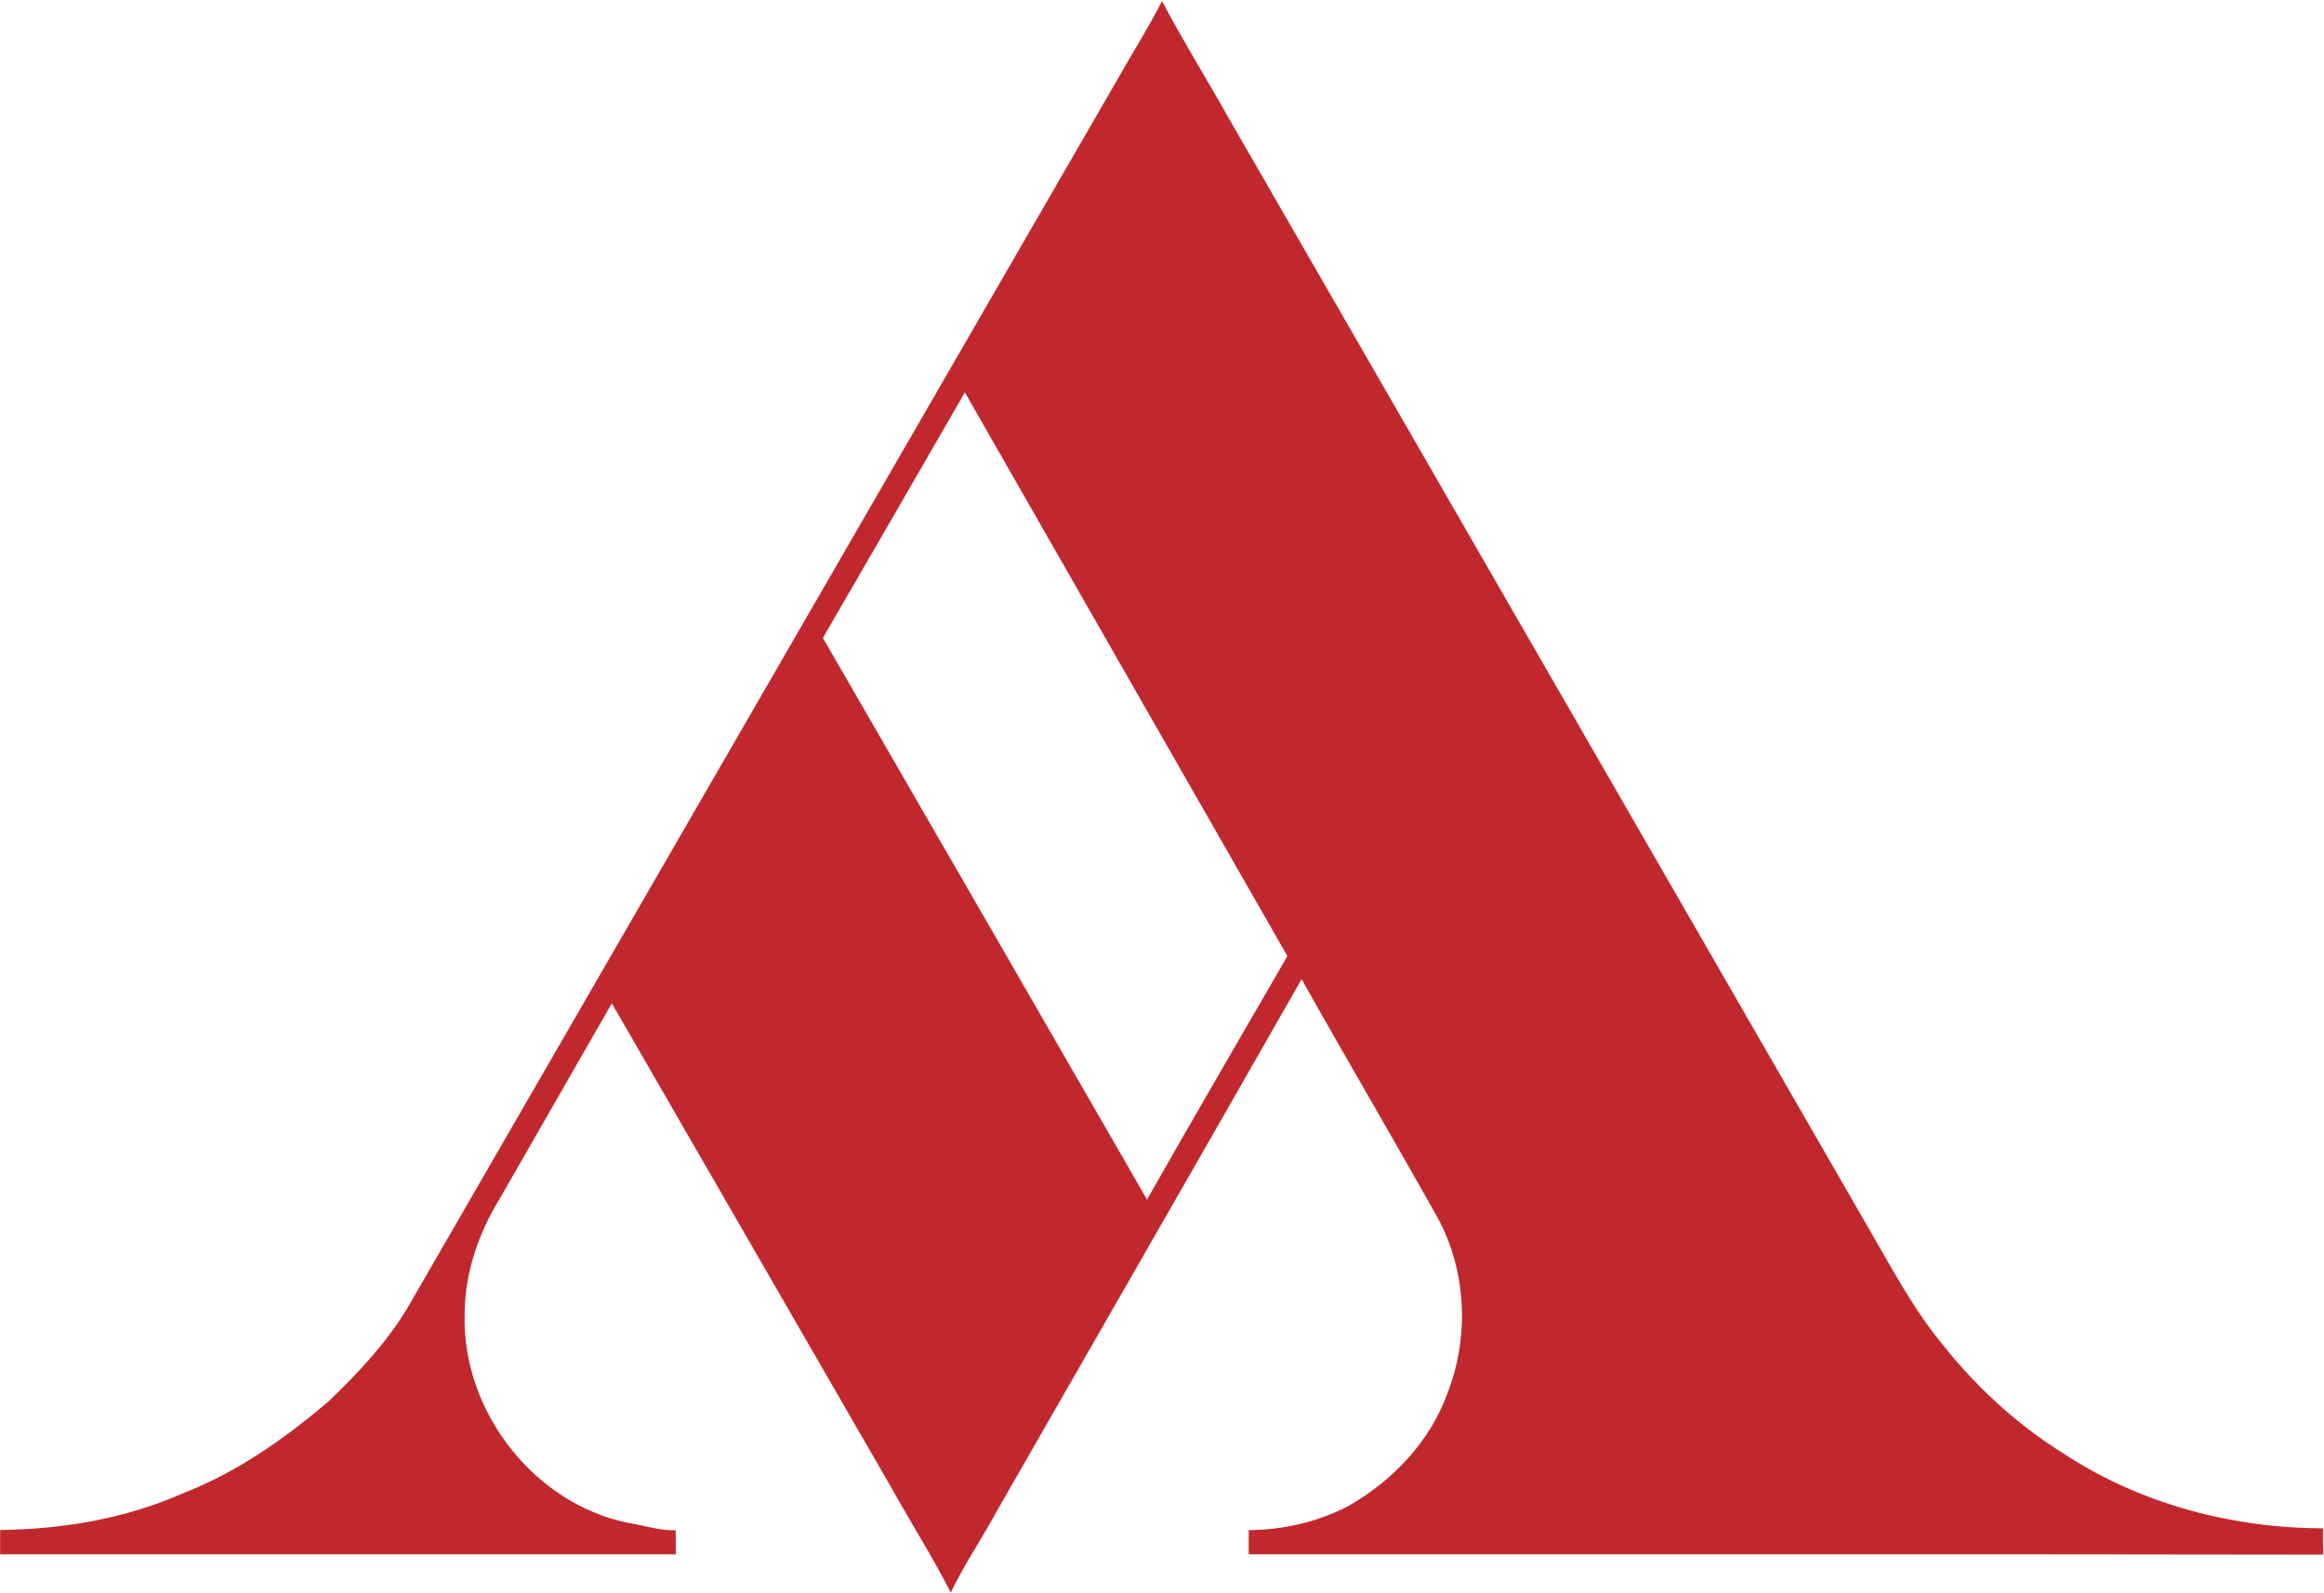<svg version="1.2" xmlns="http://www.w3.org/2000/svg" viewBox="0 0 1568 1075" width="1568" height="1075">
	<title>Screenshot 2023-05-28 at 14-svg</title>
	<style>
		.s0 { fill: #c0282e } 
	</style>
	<g id="#c0282eff">
		<path id="Layer" fill-rule="evenodd" class="s0" d="m784 0.7c14 26.6 29.9 52.1 44.6 78.3q215.2 373.5 430.5 747c16.3 27.9 31.3 57 52.1 82 22.9 28.8 50.6 54.1 82 73.5 51.5 33.6 113 49.7 174.1 49.9 0 5.9 0 11.8 0.2 17.7-241.7-0.4-483.3-0.1-725-0.2 0-5.5 0-10.9 0-16.3 23.4-0.2 46.6-5.5 67.3-16.3 29.6-16.9 54.6-43 66.5-75.3 15.2-38.3 13.4-83.2-6.5-119.5-30.1-53.8-61.4-106.9-91.6-160.7-68.3 119.8-137.1 239.3-205.6 358.9-10 18.5-22 36-31.1 55-12.7-24.7-27.6-48.3-41.1-72.5-62.6-108.4-125.1-216.7-187.6-325.1q-37.5 65.5-75.1 130.9c-14.7 23.8-24.3 51.3-24.2 79.5-1.6 64.6 46.4 126.9 109.8 140.1 10.9 1.6 21.4 5.5 32.6 5q0 8.1 0.1 16.3c-152 0-303.9 0-455.9 0q0-8.2 0-16.4c42.4-0.5 85-7.7 123.9-25 36.2-14.1 68.3-36.8 97.8-61.9 19.7-18.9 38.6-39 52.8-62.4 160-277.1 320.3-554.3 480.4-831.4 9.6-17.1 20.2-33.6 29-51.1zm-228.8 429.8q109.5 189.4 218.7 379c31.2-55 63.1-109.6 94.7-164.3-72.6-126.8-145.1-253.6-217.6-380.4-31.9 55.2-63.7 110.5-95.8 165.7z"/>
	</g>
</svg>